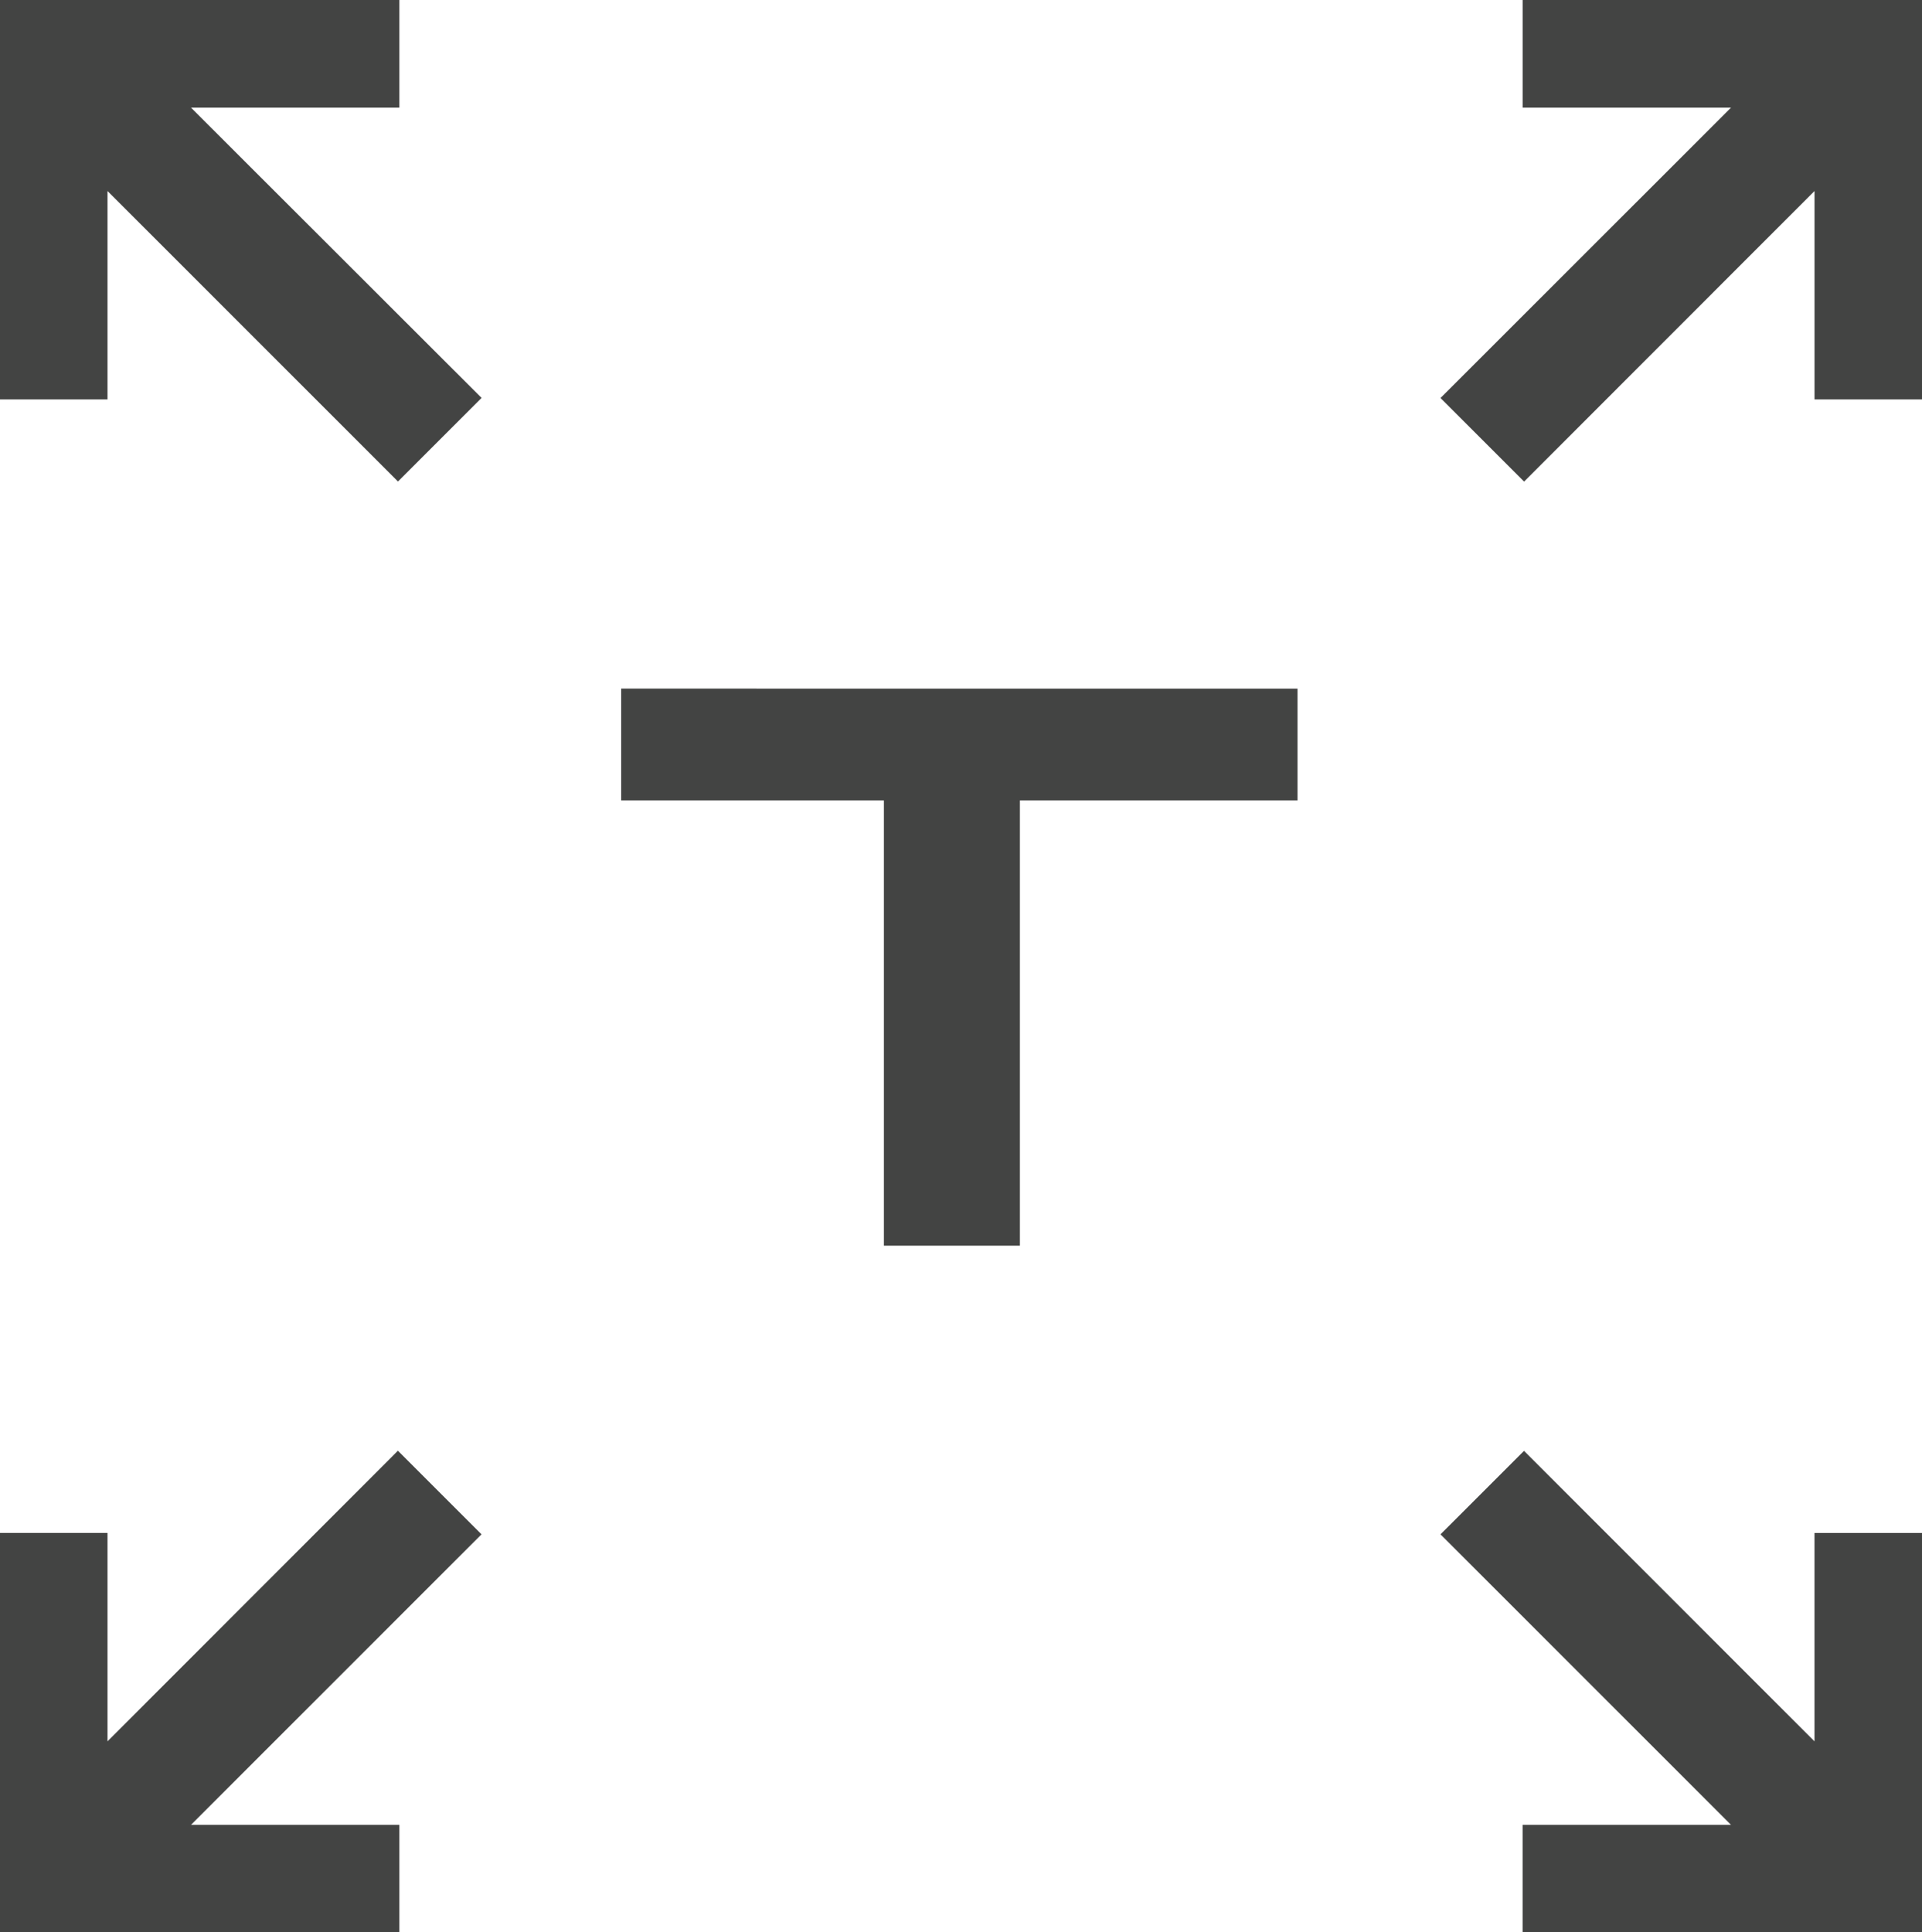 <svg xmlns="http://www.w3.org/2000/svg" width="75" height="75.404" viewBox="0 0 75 75.404"><g id="Group_226" data-name="Group 226" opacity="0.75"><path id="Path_4103" data-name="Path 4103" d="M244.1,274.98h10.252v17.374h5.307V274.98h10.834v-4.362H244.1Z" transform="translate(-219.861 -243.747)" fill="#040504"></path><path id="Path_4104" data-name="Path 4104" d="M566.082,573.412l11.336,11.336h-8.132v4.195h15.585V573.359h-4.195v8.131l-11.335-11.336Z" transform="translate(-509.871 -513.539)" fill="#040504"></path><path id="Path_4105" data-name="Path 4105" d="M569.287,0V4.2h8.132L566.082,15.531l3.262,3.262L580.677,7.454v8.132h4.195V0Z" transform="translate(-509.871)" fill="#040504"></path><path id="Path_4106" data-name="Path 4106" d="M0,0V15.586H4.195V7.454L15.53,18.789l3.262-3.262L7.453,4.2h8.131V0Z" fill="#040504"></path><path id="Path_4107" data-name="Path 4107" d="M4.195,581.453v-8.131H0v15.584H15.584v-4.194H7.453L18.79,573.375l-3.262-3.262Z" transform="translate(0 -513.503)" fill="#040504"></path></g></svg>